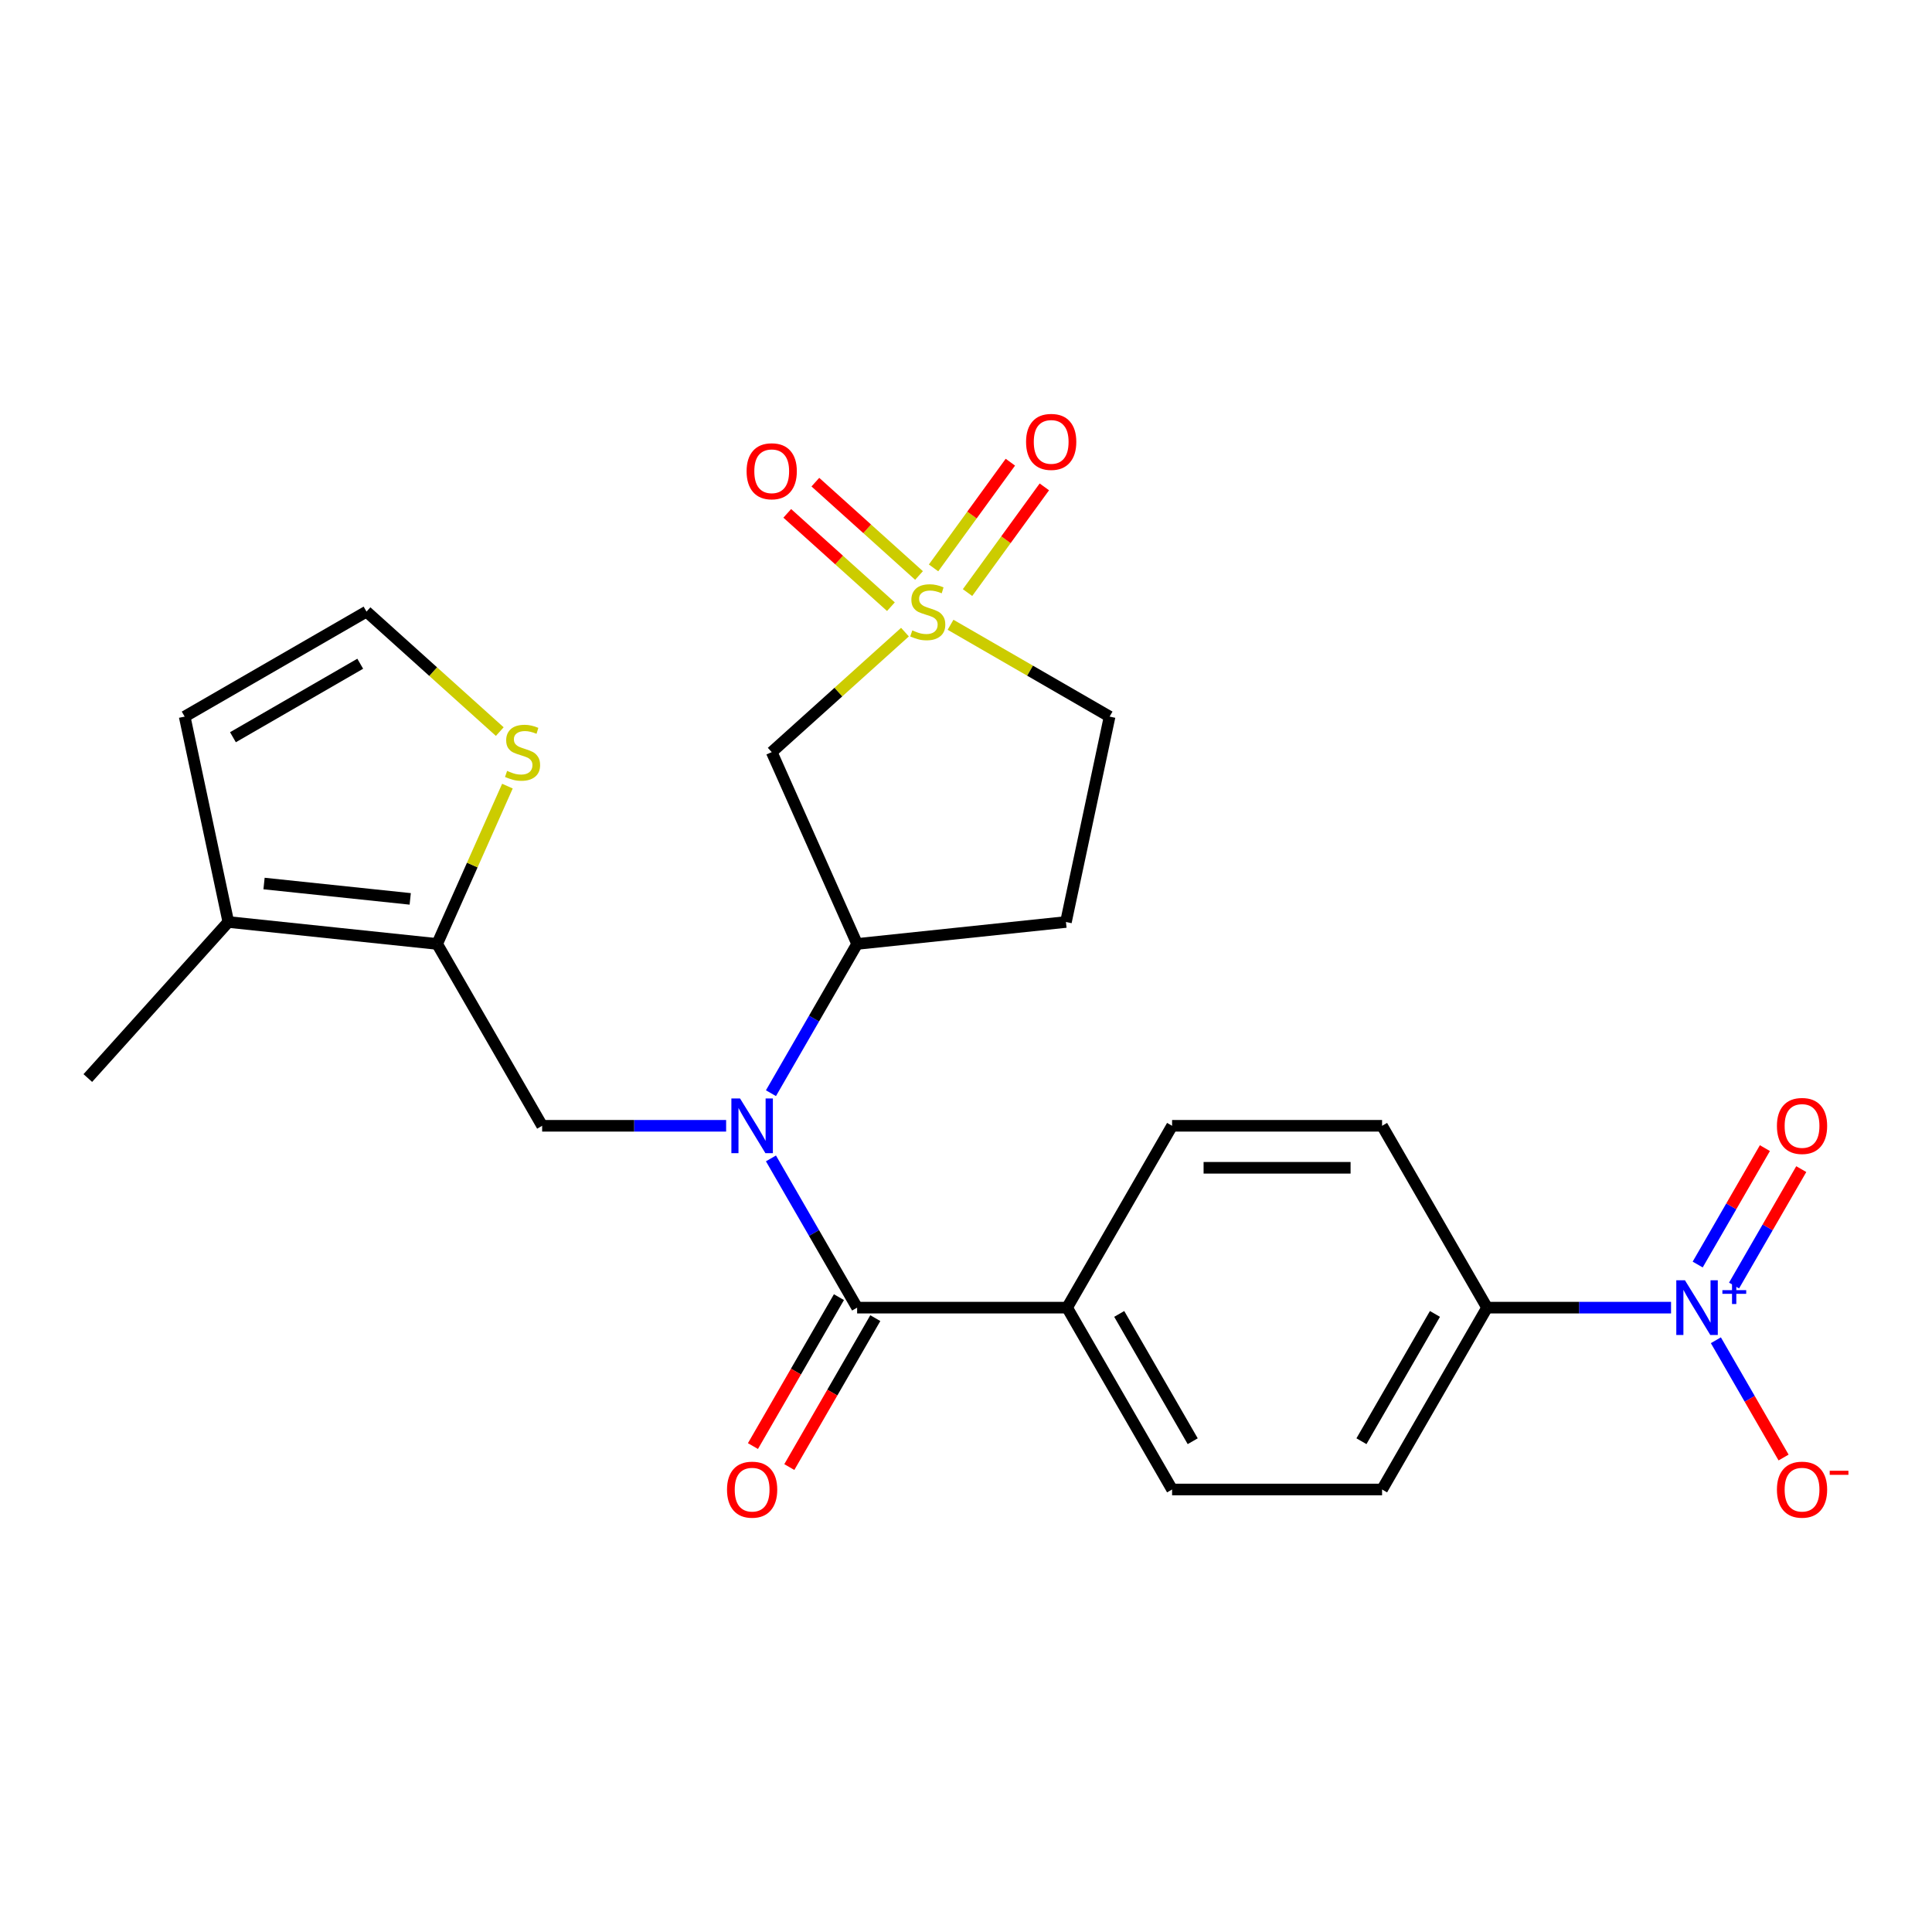 <?xml version='1.0' encoding='iso-8859-1'?>
<svg version='1.1' baseProfile='full'
              xmlns='http://www.w3.org/2000/svg'
                      xmlns:rdkit='http://www.rdkit.org/xml'
                      xmlns:xlink='http://www.w3.org/1999/xlink'
                  xml:space='preserve'
width='1000px' height='1000px' viewBox='0 0 1000 1000'>
<!-- END OF HEADER -->
<rect style='opacity:1.0;fill:#FFFFFF;stroke:none' width='1000' height='1000' x='0' y='0'> </rect>
<path class='bond-3' d='M 468.409,327.192 L 433.923,358.243' style='fill:none;fill-rule:evenodd;stroke:#CCCC00;stroke-width:6px;stroke-linecap:butt;stroke-linejoin:miter;stroke-opacity:1' />
<path class='bond-3' d='M 433.923,358.243 L 399.437,389.295' style='fill:none;fill-rule:evenodd;stroke:#000000;stroke-width:6px;stroke-linecap:butt;stroke-linejoin:miter;stroke-opacity:1' />
<path class='bond-11' d='M 475.682,297.87 L 448.856,273.716' style='fill:none;fill-rule:evenodd;stroke:#CCCC00;stroke-width:6px;stroke-linecap:butt;stroke-linejoin:miter;stroke-opacity:1' />
<path class='bond-11' d='M 448.856,273.716 L 422.029,249.562' style='fill:none;fill-rule:evenodd;stroke:#FF0000;stroke-width:6px;stroke-linecap:butt;stroke-linejoin:miter;stroke-opacity:1' />
<path class='bond-11' d='M 461.137,314.024 L 434.31,289.87' style='fill:none;fill-rule:evenodd;stroke:#CCCC00;stroke-width:6px;stroke-linecap:butt;stroke-linejoin:miter;stroke-opacity:1' />
<path class='bond-11' d='M 434.31,289.87 L 407.484,265.716' style='fill:none;fill-rule:evenodd;stroke:#FF0000;stroke-width:6px;stroke-linecap:butt;stroke-linejoin:miter;stroke-opacity:1' />
<path class='bond-12' d='M 500.796,306.72 L 520.673,279.362' style='fill:none;fill-rule:evenodd;stroke:#CCCC00;stroke-width:6px;stroke-linecap:butt;stroke-linejoin:miter;stroke-opacity:1' />
<path class='bond-12' d='M 520.673,279.362 L 540.55,252.004' style='fill:none;fill-rule:evenodd;stroke:#FF0000;stroke-width:6px;stroke-linecap:butt;stroke-linejoin:miter;stroke-opacity:1' />
<path class='bond-12' d='M 483.211,293.944 L 503.087,266.585' style='fill:none;fill-rule:evenodd;stroke:#CCCC00;stroke-width:6px;stroke-linecap:butt;stroke-linejoin:miter;stroke-opacity:1' />
<path class='bond-12' d='M 503.087,266.585 L 522.964,239.227' style='fill:none;fill-rule:evenodd;stroke:#FF0000;stroke-width:6px;stroke-linecap:butt;stroke-linejoin:miter;stroke-opacity:1' />
<path class='bond-17' d='M 492.003,323.381 L 533.167,347.147' style='fill:none;fill-rule:evenodd;stroke:#CCCC00;stroke-width:6px;stroke-linecap:butt;stroke-linejoin:miter;stroke-opacity:1' />
<path class='bond-17' d='M 533.167,347.147 L 574.331,370.913' style='fill:none;fill-rule:evenodd;stroke:#000000;stroke-width:6px;stroke-linecap:butt;stroke-linejoin:miter;stroke-opacity:1' />
<path class='bond-0' d='M 399.044,565.833 L 421.344,527.209' style='fill:none;fill-rule:evenodd;stroke:#0000FF;stroke-width:6px;stroke-linecap:butt;stroke-linejoin:miter;stroke-opacity:1' />
<path class='bond-0' d='M 421.344,527.209 L 443.643,488.585' style='fill:none;fill-rule:evenodd;stroke:#000000;stroke-width:6px;stroke-linecap:butt;stroke-linejoin:miter;stroke-opacity:1' />
<path class='bond-2' d='M 399.044,599.587 L 421.344,638.211' style='fill:none;fill-rule:evenodd;stroke:#0000FF;stroke-width:6px;stroke-linecap:butt;stroke-linejoin:miter;stroke-opacity:1' />
<path class='bond-2' d='M 421.344,638.211 L 443.643,676.835' style='fill:none;fill-rule:evenodd;stroke:#000000;stroke-width:6px;stroke-linecap:butt;stroke-linejoin:miter;stroke-opacity:1' />
<path class='bond-5' d='M 375.843,582.71 L 328.228,582.71' style='fill:none;fill-rule:evenodd;stroke:#0000FF;stroke-width:6px;stroke-linecap:butt;stroke-linejoin:miter;stroke-opacity:1' />
<path class='bond-5' d='M 328.228,582.71 L 280.614,582.71' style='fill:none;fill-rule:evenodd;stroke:#000000;stroke-width:6px;stroke-linecap:butt;stroke-linejoin:miter;stroke-opacity:1' />
<path class='bond-1' d='M 864.931,676.835 L 817.317,676.835' style='fill:none;fill-rule:evenodd;stroke:#0000FF;stroke-width:6px;stroke-linecap:butt;stroke-linejoin:miter;stroke-opacity:1' />
<path class='bond-1' d='M 817.317,676.835 L 769.702,676.835' style='fill:none;fill-rule:evenodd;stroke:#000000;stroke-width:6px;stroke-linecap:butt;stroke-linejoin:miter;stroke-opacity:1' />
<path class='bond-13' d='M 888.132,693.712 L 905.654,724.061' style='fill:none;fill-rule:evenodd;stroke:#0000FF;stroke-width:6px;stroke-linecap:butt;stroke-linejoin:miter;stroke-opacity:1' />
<path class='bond-13' d='M 905.654,724.061 L 923.176,754.41' style='fill:none;fill-rule:evenodd;stroke:#FF0000;stroke-width:6px;stroke-linecap:butt;stroke-linejoin:miter;stroke-opacity:1' />
<path class='bond-16' d='M 897.545,665.392 L 914.94,635.263' style='fill:none;fill-rule:evenodd;stroke:#0000FF;stroke-width:6px;stroke-linecap:butt;stroke-linejoin:miter;stroke-opacity:1' />
<path class='bond-16' d='M 914.94,635.263 L 932.335,605.134' style='fill:none;fill-rule:evenodd;stroke:#FF0000;stroke-width:6px;stroke-linecap:butt;stroke-linejoin:miter;stroke-opacity:1' />
<path class='bond-16' d='M 878.72,654.523 L 896.115,624.394' style='fill:none;fill-rule:evenodd;stroke:#0000FF;stroke-width:6px;stroke-linecap:butt;stroke-linejoin:miter;stroke-opacity:1' />
<path class='bond-16' d='M 896.115,624.394 L 913.51,594.265' style='fill:none;fill-rule:evenodd;stroke:#FF0000;stroke-width:6px;stroke-linecap:butt;stroke-linejoin:miter;stroke-opacity:1' />
<path class='bond-10' d='M 443.643,676.835 L 552.33,676.835' style='fill:none;fill-rule:evenodd;stroke:#000000;stroke-width:6px;stroke-linecap:butt;stroke-linejoin:miter;stroke-opacity:1' />
<path class='bond-18' d='M 434.231,671.4 L 411.977,709.944' style='fill:none;fill-rule:evenodd;stroke:#000000;stroke-width:6px;stroke-linecap:butt;stroke-linejoin:miter;stroke-opacity:1' />
<path class='bond-18' d='M 411.977,709.944 L 389.724,748.488' style='fill:none;fill-rule:evenodd;stroke:#FF0000;stroke-width:6px;stroke-linecap:butt;stroke-linejoin:miter;stroke-opacity:1' />
<path class='bond-18' d='M 453.056,682.269 L 430.802,720.813' style='fill:none;fill-rule:evenodd;stroke:#000000;stroke-width:6px;stroke-linecap:butt;stroke-linejoin:miter;stroke-opacity:1' />
<path class='bond-18' d='M 430.802,720.813 L 408.549,759.357' style='fill:none;fill-rule:evenodd;stroke:#FF0000;stroke-width:6px;stroke-linecap:butt;stroke-linejoin:miter;stroke-opacity:1' />
<path class='bond-6' d='M 399.437,389.295 L 443.643,488.585' style='fill:none;fill-rule:evenodd;stroke:#000000;stroke-width:6px;stroke-linecap:butt;stroke-linejoin:miter;stroke-opacity:1' />
<path class='bond-4' d='M 226.271,488.585 L 280.614,582.71' style='fill:none;fill-rule:evenodd;stroke:#000000;stroke-width:6px;stroke-linecap:butt;stroke-linejoin:miter;stroke-opacity:1' />
<path class='bond-7' d='M 226.271,488.585 L 118.18,477.224' style='fill:none;fill-rule:evenodd;stroke:#000000;stroke-width:6px;stroke-linecap:butt;stroke-linejoin:miter;stroke-opacity:1' />
<path class='bond-7' d='M 212.329,465.262 L 136.666,457.31' style='fill:none;fill-rule:evenodd;stroke:#000000;stroke-width:6px;stroke-linecap:butt;stroke-linejoin:miter;stroke-opacity:1' />
<path class='bond-8' d='M 226.271,488.585 L 244.457,447.738' style='fill:none;fill-rule:evenodd;stroke:#000000;stroke-width:6px;stroke-linecap:butt;stroke-linejoin:miter;stroke-opacity:1' />
<path class='bond-8' d='M 244.457,447.738 L 262.643,406.892' style='fill:none;fill-rule:evenodd;stroke:#CCCC00;stroke-width:6px;stroke-linecap:butt;stroke-linejoin:miter;stroke-opacity:1' />
<path class='bond-25' d='M 443.643,488.585 L 551.734,477.224' style='fill:none;fill-rule:evenodd;stroke:#000000;stroke-width:6px;stroke-linecap:butt;stroke-linejoin:miter;stroke-opacity:1' />
<path class='bond-19' d='M 118.18,477.224 L 95.583,370.913' style='fill:none;fill-rule:evenodd;stroke:#000000;stroke-width:6px;stroke-linecap:butt;stroke-linejoin:miter;stroke-opacity:1' />
<path class='bond-24' d='M 118.18,477.224 L 45.455,557.993' style='fill:none;fill-rule:evenodd;stroke:#000000;stroke-width:6px;stroke-linecap:butt;stroke-linejoin:miter;stroke-opacity:1' />
<path class='bond-14' d='M 258.68,378.673 L 224.194,347.621' style='fill:none;fill-rule:evenodd;stroke:#CCCC00;stroke-width:6px;stroke-linecap:butt;stroke-linejoin:miter;stroke-opacity:1' />
<path class='bond-14' d='M 224.194,347.621 L 189.708,316.569' style='fill:none;fill-rule:evenodd;stroke:#000000;stroke-width:6px;stroke-linecap:butt;stroke-linejoin:miter;stroke-opacity:1' />
<path class='bond-9' d='M 769.702,676.835 L 715.359,770.96' style='fill:none;fill-rule:evenodd;stroke:#000000;stroke-width:6px;stroke-linecap:butt;stroke-linejoin:miter;stroke-opacity:1' />
<path class='bond-9' d='M 742.726,680.085 L 704.685,745.972' style='fill:none;fill-rule:evenodd;stroke:#000000;stroke-width:6px;stroke-linecap:butt;stroke-linejoin:miter;stroke-opacity:1' />
<path class='bond-27' d='M 769.702,676.835 L 715.359,582.71' style='fill:none;fill-rule:evenodd;stroke:#000000;stroke-width:6px;stroke-linecap:butt;stroke-linejoin:miter;stroke-opacity:1' />
<path class='bond-22' d='M 552.33,676.835 L 606.673,582.71' style='fill:none;fill-rule:evenodd;stroke:#000000;stroke-width:6px;stroke-linecap:butt;stroke-linejoin:miter;stroke-opacity:1' />
<path class='bond-23' d='M 552.33,676.835 L 606.673,770.96' style='fill:none;fill-rule:evenodd;stroke:#000000;stroke-width:6px;stroke-linecap:butt;stroke-linejoin:miter;stroke-opacity:1' />
<path class='bond-23' d='M 579.306,680.085 L 617.346,745.972' style='fill:none;fill-rule:evenodd;stroke:#000000;stroke-width:6px;stroke-linecap:butt;stroke-linejoin:miter;stroke-opacity:1' />
<path class='bond-26' d='M 189.708,316.569 L 95.583,370.913' style='fill:none;fill-rule:evenodd;stroke:#000000;stroke-width:6px;stroke-linecap:butt;stroke-linejoin:miter;stroke-opacity:1' />
<path class='bond-26' d='M 186.458,343.546 L 120.57,381.586' style='fill:none;fill-rule:evenodd;stroke:#000000;stroke-width:6px;stroke-linecap:butt;stroke-linejoin:miter;stroke-opacity:1' />
<path class='bond-15' d='M 551.734,477.224 L 574.331,370.913' style='fill:none;fill-rule:evenodd;stroke:#000000;stroke-width:6px;stroke-linecap:butt;stroke-linejoin:miter;stroke-opacity:1' />
<path class='bond-20' d='M 715.359,582.71 L 606.673,582.71' style='fill:none;fill-rule:evenodd;stroke:#000000;stroke-width:6px;stroke-linecap:butt;stroke-linejoin:miter;stroke-opacity:1' />
<path class='bond-20' d='M 699.056,604.447 L 622.976,604.447' style='fill:none;fill-rule:evenodd;stroke:#000000;stroke-width:6px;stroke-linecap:butt;stroke-linejoin:miter;stroke-opacity:1' />
<path class='bond-21' d='M 715.359,770.96 L 606.673,770.96' style='fill:none;fill-rule:evenodd;stroke:#000000;stroke-width:6px;stroke-linecap:butt;stroke-linejoin:miter;stroke-opacity:1' />
<path  class='atom-0' d='M 472.206 326.289
Q 472.526 326.409, 473.846 326.969
Q 475.166 327.529, 476.606 327.889
Q 478.086 328.209, 479.526 328.209
Q 482.206 328.209, 483.766 326.929
Q 485.326 325.609, 485.326 323.329
Q 485.326 321.769, 484.526 320.809
Q 483.766 319.849, 482.566 319.329
Q 481.366 318.809, 479.366 318.209
Q 476.846 317.449, 475.326 316.729
Q 473.846 316.009, 472.766 314.489
Q 471.726 312.969, 471.726 310.409
Q 471.726 306.849, 474.126 304.649
Q 476.566 302.449, 481.366 302.449
Q 484.646 302.449, 488.366 304.009
L 487.446 307.089
Q 484.046 305.689, 481.486 305.689
Q 478.726 305.689, 477.206 306.849
Q 475.686 307.969, 475.726 309.929
Q 475.726 311.449, 476.486 312.369
Q 477.286 313.289, 478.406 313.809
Q 479.566 314.329, 481.486 314.929
Q 484.046 315.729, 485.566 316.529
Q 487.086 317.329, 488.166 318.969
Q 489.286 320.569, 489.286 323.329
Q 489.286 327.249, 486.646 329.369
Q 484.046 331.449, 479.686 331.449
Q 477.166 331.449, 475.246 330.889
Q 473.366 330.369, 471.126 329.449
L 472.206 326.289
' fill='#CCCC00'/>
<path  class='atom-1' d='M 383.04 568.55
L 392.32 583.55
Q 393.24 585.03, 394.72 587.71
Q 396.2 590.39, 396.28 590.55
L 396.28 568.55
L 400.04 568.55
L 400.04 596.87
L 396.16 596.87
L 386.2 580.47
Q 385.04 578.55, 383.8 576.35
Q 382.6 574.15, 382.24 573.47
L 382.24 596.87
L 378.56 596.87
L 378.56 568.55
L 383.04 568.55
' fill='#0000FF'/>
<path  class='atom-2' d='M 872.128 662.675
L 881.408 677.675
Q 882.328 679.155, 883.808 681.835
Q 885.288 684.515, 885.368 684.675
L 885.368 662.675
L 889.128 662.675
L 889.128 690.995
L 885.248 690.995
L 875.288 674.595
Q 874.128 672.675, 872.888 670.475
Q 871.688 668.275, 871.328 667.595
L 871.328 690.995
L 867.648 690.995
L 867.648 662.675
L 872.128 662.675
' fill='#0000FF'/>
<path  class='atom-2' d='M 891.504 667.78
L 896.494 667.78
L 896.494 662.526
L 898.712 662.526
L 898.712 667.78
L 903.833 667.78
L 903.833 669.68
L 898.712 669.68
L 898.712 674.96
L 896.494 674.96
L 896.494 669.68
L 891.504 669.68
L 891.504 667.78
' fill='#0000FF'/>
<path  class='atom-9' d='M 262.477 399.015
Q 262.797 399.135, 264.117 399.695
Q 265.437 400.255, 266.877 400.615
Q 268.357 400.935, 269.797 400.935
Q 272.477 400.935, 274.037 399.655
Q 275.597 398.335, 275.597 396.055
Q 275.597 394.495, 274.797 393.535
Q 274.037 392.575, 272.837 392.055
Q 271.637 391.535, 269.637 390.935
Q 267.117 390.175, 265.597 389.455
Q 264.117 388.735, 263.037 387.215
Q 261.997 385.695, 261.997 383.135
Q 261.997 379.575, 264.397 377.375
Q 266.837 375.175, 271.637 375.175
Q 274.917 375.175, 278.637 376.735
L 277.717 379.815
Q 274.317 378.415, 271.757 378.415
Q 268.997 378.415, 267.477 379.575
Q 265.957 380.695, 265.997 382.655
Q 265.997 384.175, 266.757 385.095
Q 267.557 386.015, 268.677 386.535
Q 269.837 387.055, 271.757 387.655
Q 274.317 388.455, 275.837 389.255
Q 277.357 390.055, 278.437 391.695
Q 279.557 393.295, 279.557 396.055
Q 279.557 399.975, 276.917 402.095
Q 274.317 404.175, 269.957 404.175
Q 267.437 404.175, 265.517 403.615
Q 263.637 403.095, 261.397 402.175
L 262.477 399.015
' fill='#CCCC00'/>
<path  class='atom-12' d='M 386.437 243.924
Q 386.437 237.124, 389.797 233.324
Q 393.157 229.524, 399.437 229.524
Q 405.717 229.524, 409.077 233.324
Q 412.437 237.124, 412.437 243.924
Q 412.437 250.804, 409.037 254.724
Q 405.637 258.604, 399.437 258.604
Q 393.197 258.604, 389.797 254.724
Q 386.437 250.844, 386.437 243.924
M 399.437 255.404
Q 403.757 255.404, 406.077 252.524
Q 408.437 249.604, 408.437 243.924
Q 408.437 238.364, 406.077 235.564
Q 403.757 232.724, 399.437 232.724
Q 395.117 232.724, 392.757 235.524
Q 390.437 238.324, 390.437 243.924
Q 390.437 249.644, 392.757 252.524
Q 395.117 255.404, 399.437 255.404
' fill='#FF0000'/>
<path  class='atom-13' d='M 531.09 228.72
Q 531.09 221.92, 534.45 218.12
Q 537.81 214.32, 544.09 214.32
Q 550.37 214.32, 553.73 218.12
Q 557.09 221.92, 557.09 228.72
Q 557.09 235.6, 553.69 239.52
Q 550.29 243.4, 544.09 243.4
Q 537.85 243.4, 534.45 239.52
Q 531.09 235.64, 531.09 228.72
M 544.09 240.2
Q 548.41 240.2, 550.73 237.32
Q 553.09 234.4, 553.09 228.72
Q 553.09 223.16, 550.73 220.36
Q 548.41 217.52, 544.09 217.52
Q 539.77 217.52, 537.41 220.32
Q 535.09 223.12, 535.09 228.72
Q 535.09 234.44, 537.41 237.32
Q 539.77 240.2, 544.09 240.2
' fill='#FF0000'/>
<path  class='atom-14' d='M 919.732 771.04
Q 919.732 764.24, 923.092 760.44
Q 926.452 756.64, 932.732 756.64
Q 939.012 756.64, 942.372 760.44
Q 945.732 764.24, 945.732 771.04
Q 945.732 777.92, 942.332 781.84
Q 938.932 785.72, 932.732 785.72
Q 926.492 785.72, 923.092 781.84
Q 919.732 777.96, 919.732 771.04
M 932.732 782.52
Q 937.052 782.52, 939.372 779.64
Q 941.732 776.72, 941.732 771.04
Q 941.732 765.48, 939.372 762.68
Q 937.052 759.84, 932.732 759.84
Q 928.412 759.84, 926.052 762.64
Q 923.732 765.44, 923.732 771.04
Q 923.732 776.76, 926.052 779.64
Q 928.412 782.52, 932.732 782.52
' fill='#FF0000'/>
<path  class='atom-14' d='M 947.052 761.262
L 956.74 761.262
L 956.74 763.374
L 947.052 763.374
L 947.052 761.262
' fill='#FF0000'/>
<path  class='atom-17' d='M 919.732 582.79
Q 919.732 575.99, 923.092 572.19
Q 926.452 568.39, 932.732 568.39
Q 939.012 568.39, 942.372 572.19
Q 945.732 575.99, 945.732 582.79
Q 945.732 589.67, 942.332 593.59
Q 938.932 597.47, 932.732 597.47
Q 926.492 597.47, 923.092 593.59
Q 919.732 589.71, 919.732 582.79
M 932.732 594.27
Q 937.052 594.27, 939.372 591.39
Q 941.732 588.47, 941.732 582.79
Q 941.732 577.23, 939.372 574.43
Q 937.052 571.59, 932.732 571.59
Q 928.412 571.59, 926.052 574.39
Q 923.732 577.19, 923.732 582.79
Q 923.732 588.51, 926.052 591.39
Q 928.412 594.27, 932.732 594.27
' fill='#FF0000'/>
<path  class='atom-19' d='M 376.3 771.04
Q 376.3 764.24, 379.66 760.44
Q 383.02 756.64, 389.3 756.64
Q 395.58 756.64, 398.94 760.44
Q 402.3 764.24, 402.3 771.04
Q 402.3 777.92, 398.9 781.84
Q 395.5 785.72, 389.3 785.72
Q 383.06 785.72, 379.66 781.84
Q 376.3 777.96, 376.3 771.04
M 389.3 782.52
Q 393.62 782.52, 395.94 779.64
Q 398.3 776.72, 398.3 771.04
Q 398.3 765.48, 395.94 762.68
Q 393.62 759.84, 389.3 759.84
Q 384.98 759.84, 382.62 762.64
Q 380.3 765.44, 380.3 771.04
Q 380.3 776.76, 382.62 779.64
Q 384.98 782.52, 389.3 782.52
' fill='#FF0000'/>
</svg>
